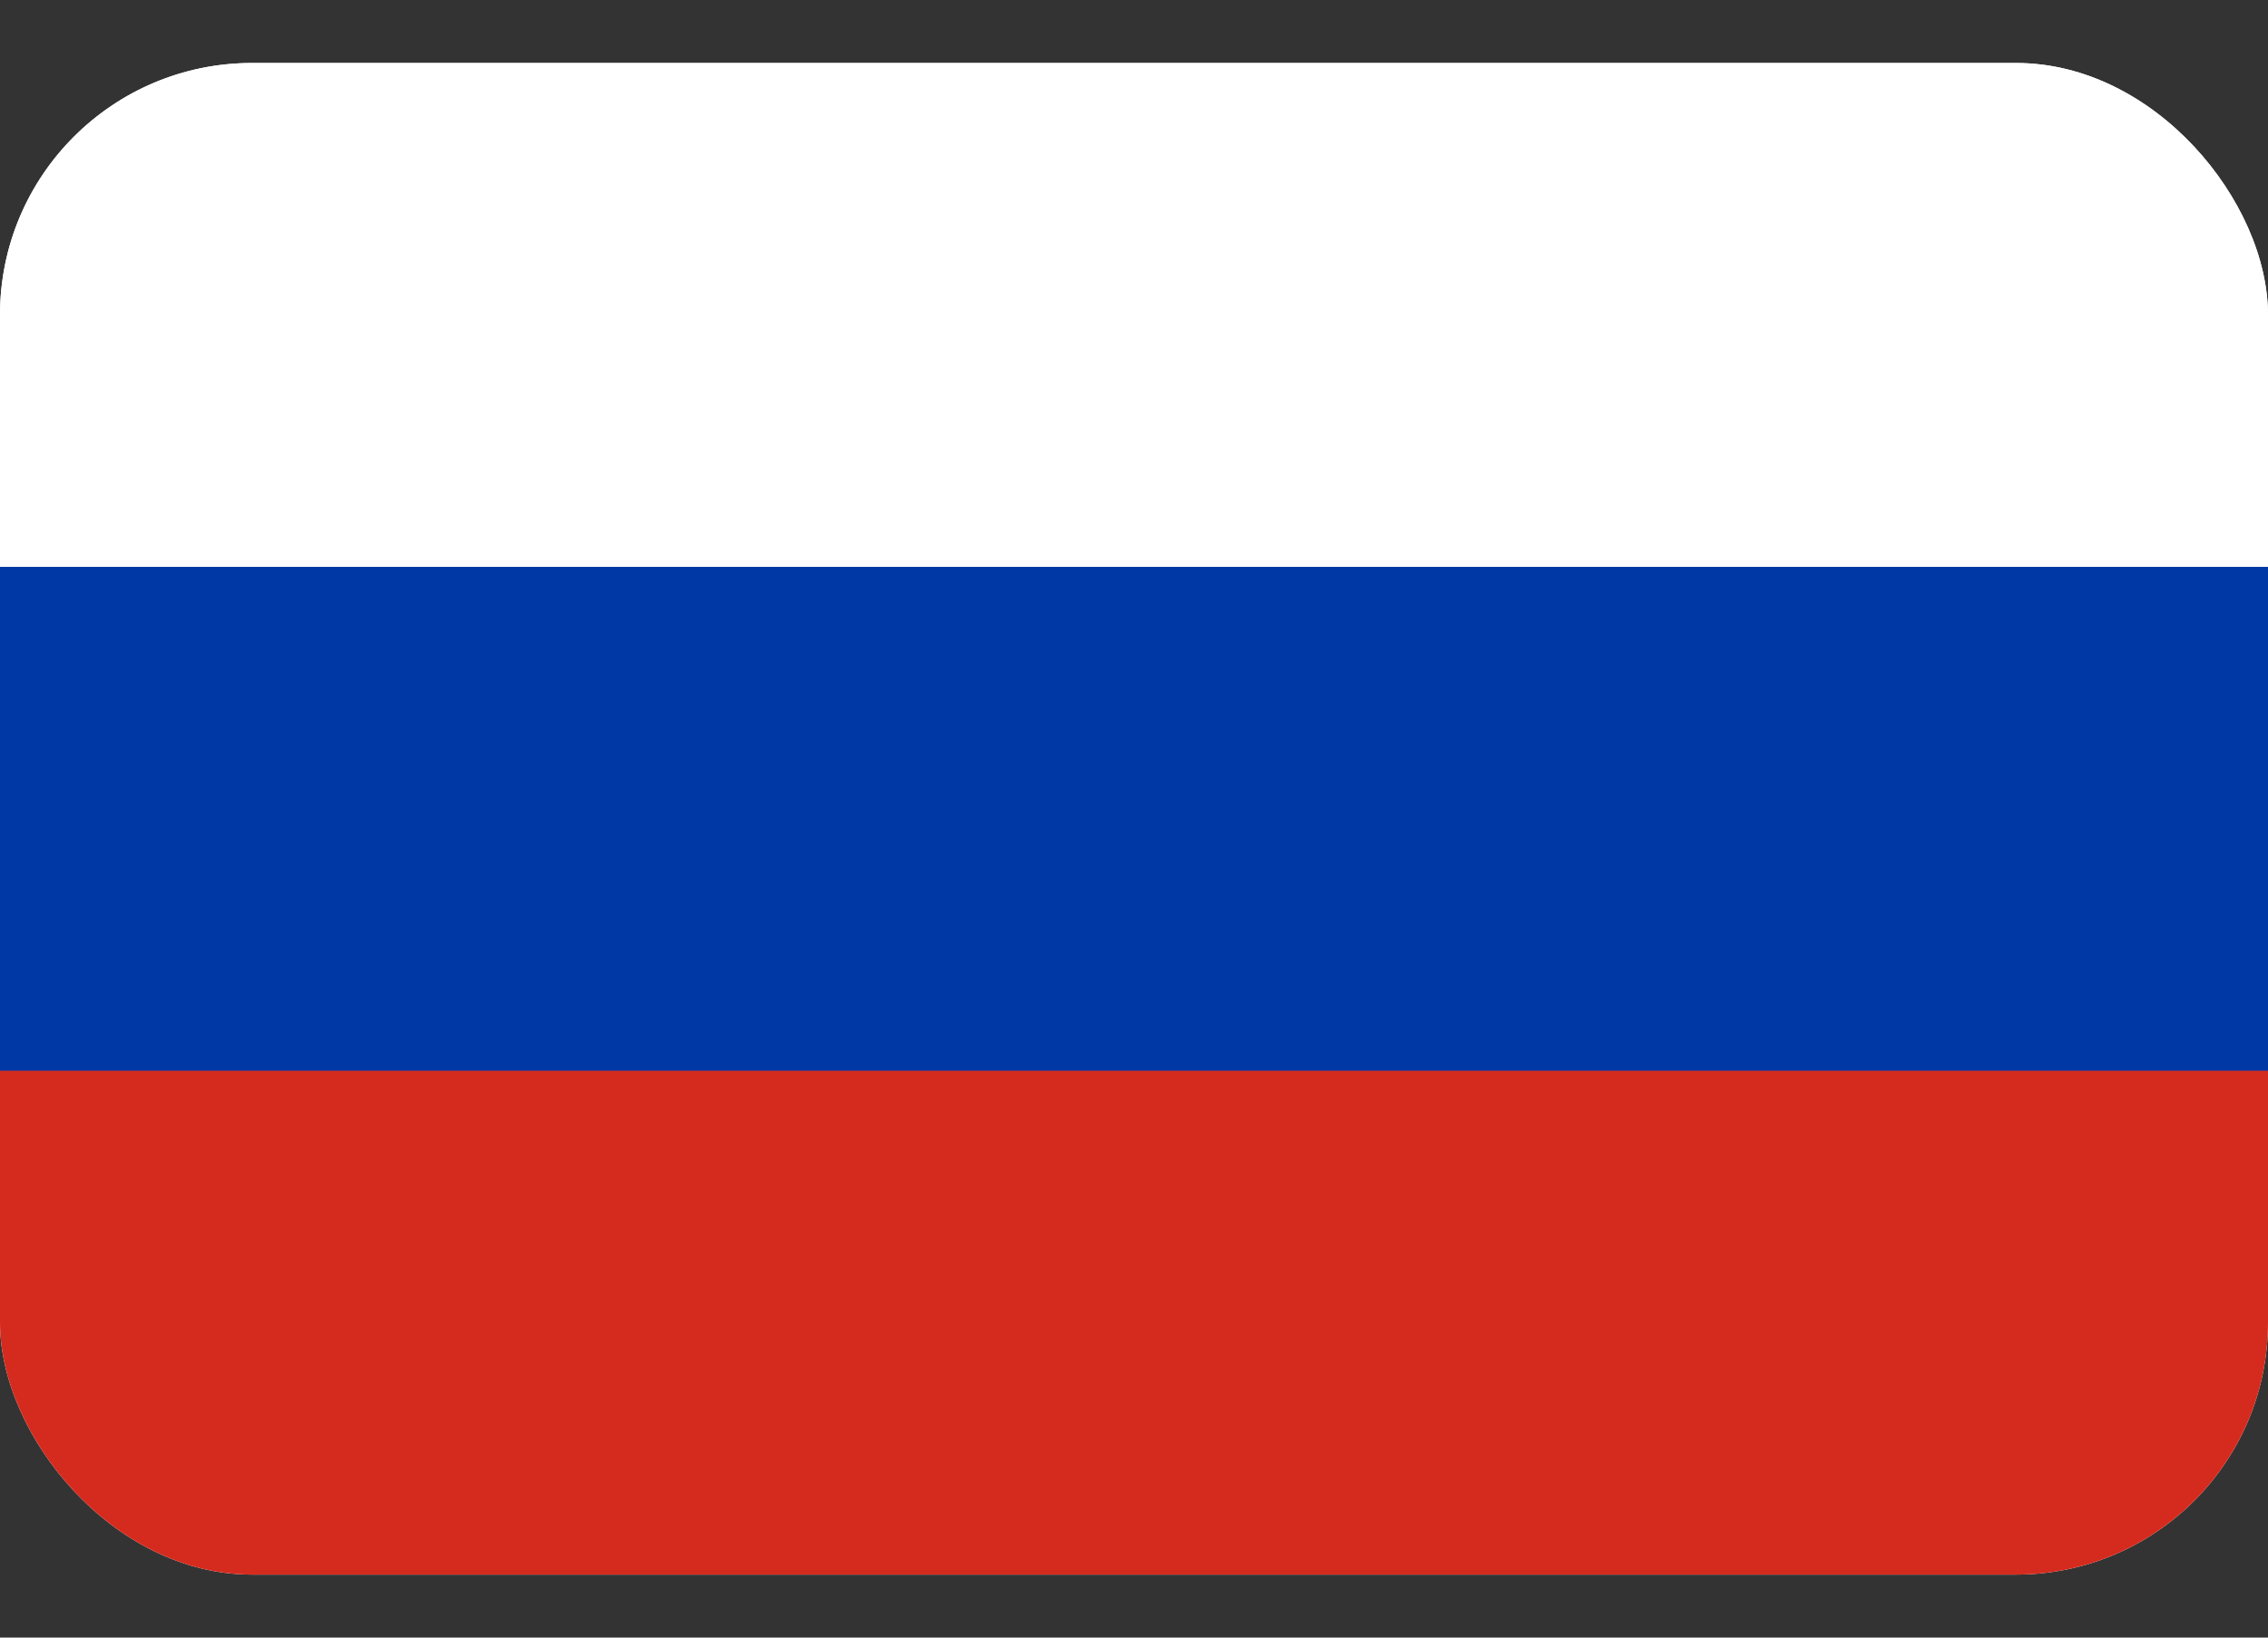 <svg width="18" height="13" viewBox="0 0 18 13" fill="none" xmlns="http://www.w3.org/2000/svg">
<rect x="0" y="0" width="18" height="13" fill="#333333" stroke="none"/>
<g clip-path="url(#clip0_3113_226)">
<rect y="0.5" width="18" height="12" rx="2" fill="white"/>
<path d="M18 0.5H0V6.5H18V0.5Z" fill="white"/>
<path d="M18 6.5H0V12.5H18V6.5Z" fill="#D52B1E"/>
<path d="M18 4.5H0V8.5H18V4.5Z" fill="#0039A6"/>
</g>
<defs>
<clipPath id="clip0_3113_226">
<rect y="0.5" width="18" height="12" rx="2" fill="white"/>
</clipPath>
</defs>
</svg>
